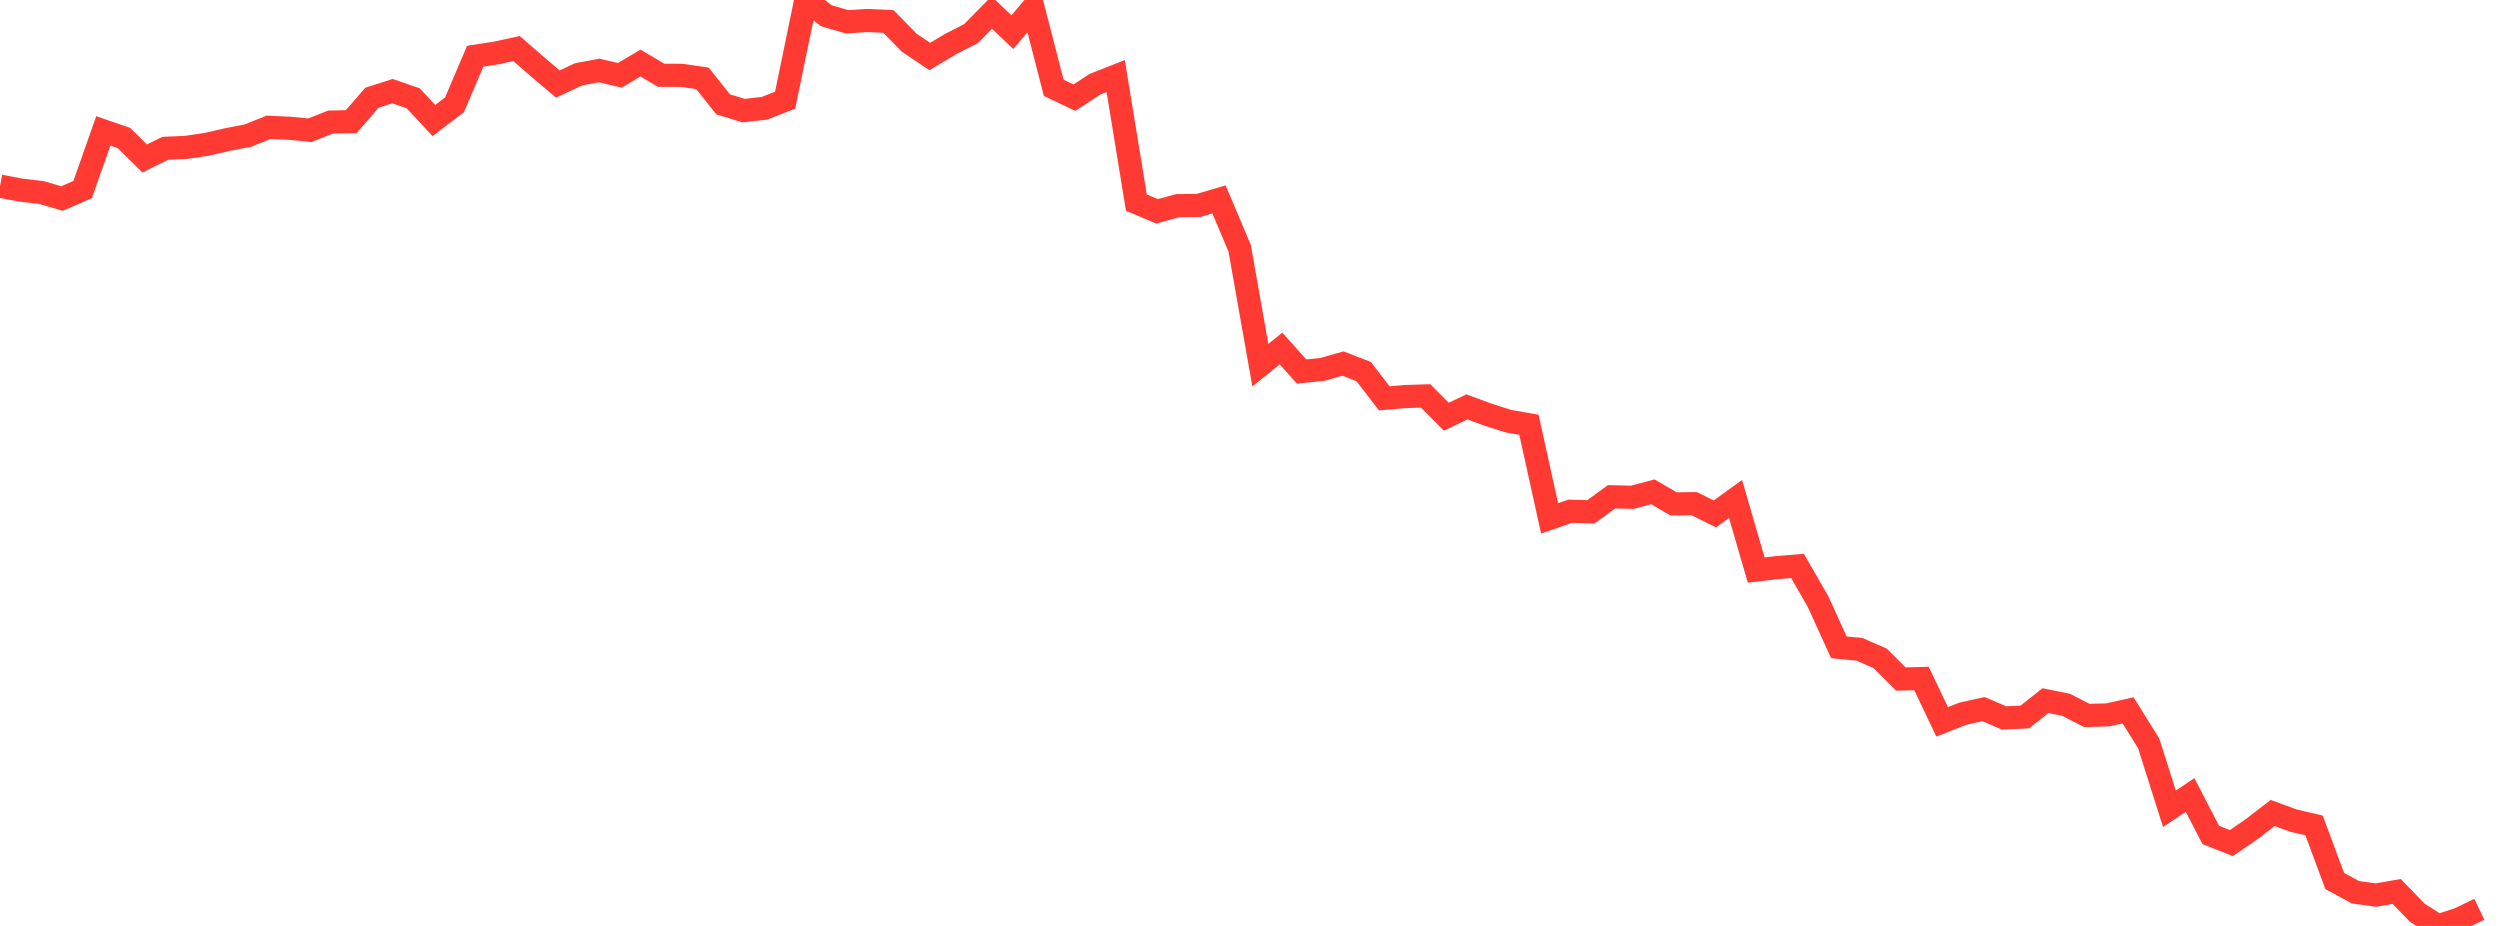 <?xml version="1.0" standalone="no"?>
<!DOCTYPE svg PUBLIC "-//W3C//DTD SVG 1.1//EN" "http://www.w3.org/Graphics/SVG/1.1/DTD/svg11.dtd">

<svg width="135" height="50" viewBox="0 0 135 50" preserveAspectRatio="none" 
  xmlns="http://www.w3.org/2000/svg"
  xmlns:xlink="http://www.w3.org/1999/xlink">


<polyline points="0.0, 10.052 1.116, 10.264 2.231, 10.395 3.347, 10.721 4.463, 10.235 5.579, 7.068 6.694, 7.453 7.81, 8.556 8.926, 8.008 10.041, 7.96 11.157, 7.795 12.273, 7.539 13.388, 7.321 14.504, 6.874 15.62, 6.926 16.736, 7.031 17.851, 6.591 18.967, 6.568 20.083, 5.279 21.198, 4.922 22.314, 5.309 23.43, 6.509 24.545, 5.657 25.661, 3.038 26.777, 2.865 27.893, 2.623 29.008, 3.591 30.124, 4.538 31.24, 4.015 32.355, 3.806 33.471, 4.068 34.587, 3.405 35.702, 4.065 36.818, 4.069 37.934, 4.232 39.05, 5.637 40.165, 5.975 41.281, 5.846 42.397, 5.409 43.512, 0.0 44.628, 0.853 45.744, 1.177 46.86, 1.107 47.975, 1.158 49.091, 2.3 50.207, 3.052 51.322, 2.384 52.438, 1.814 53.554, 0.676 54.669, 1.737 55.785, 0.416 56.901, 4.743 58.017, 5.274 59.132, 4.547 60.248, 4.107 61.364, 10.942 62.479, 11.412 63.595, 11.106 64.711, 11.096 65.826, 10.768 66.942, 13.408 68.058, 19.719 69.174, 18.82 70.289, 20.062 71.405, 19.949 72.521, 19.633 73.636, 20.063 74.752, 21.512 75.868, 21.415 76.983, 21.379 78.099, 22.502 79.215, 21.972 80.331, 22.385 81.446, 22.741 82.562, 22.937 83.678, 27.991 84.793, 27.607 85.909, 27.637 87.025, 26.826 88.14, 26.853 89.256, 26.56 90.372, 27.21 91.488, 27.198 92.603, 27.75 93.719, 26.944 94.835, 30.781 95.95, 30.652 97.066, 30.56 98.182, 32.501 99.298, 34.957 100.413, 35.064 101.529, 35.553 102.645, 36.667 103.76, 36.641 104.876, 38.98 105.992, 38.54 107.107, 38.293 108.223, 38.77 109.339, 38.718 110.455, 37.834 111.57, 38.059 112.686, 38.633 113.802, 38.606 114.917, 38.359 116.033, 40.151 117.149, 43.676 118.264, 42.927 119.38, 45.086 120.496, 45.527 121.612, 44.758 122.727, 43.901 123.843, 44.311 124.959, 44.573 126.074, 47.573 127.19, 48.18 128.306, 48.335 129.421, 48.139 130.537, 49.291 131.653, 50.0 132.769, 49.635 133.884, 49.101" fill="none" stroke="#ff3a33" stroke-width="1.25"/>

</svg>